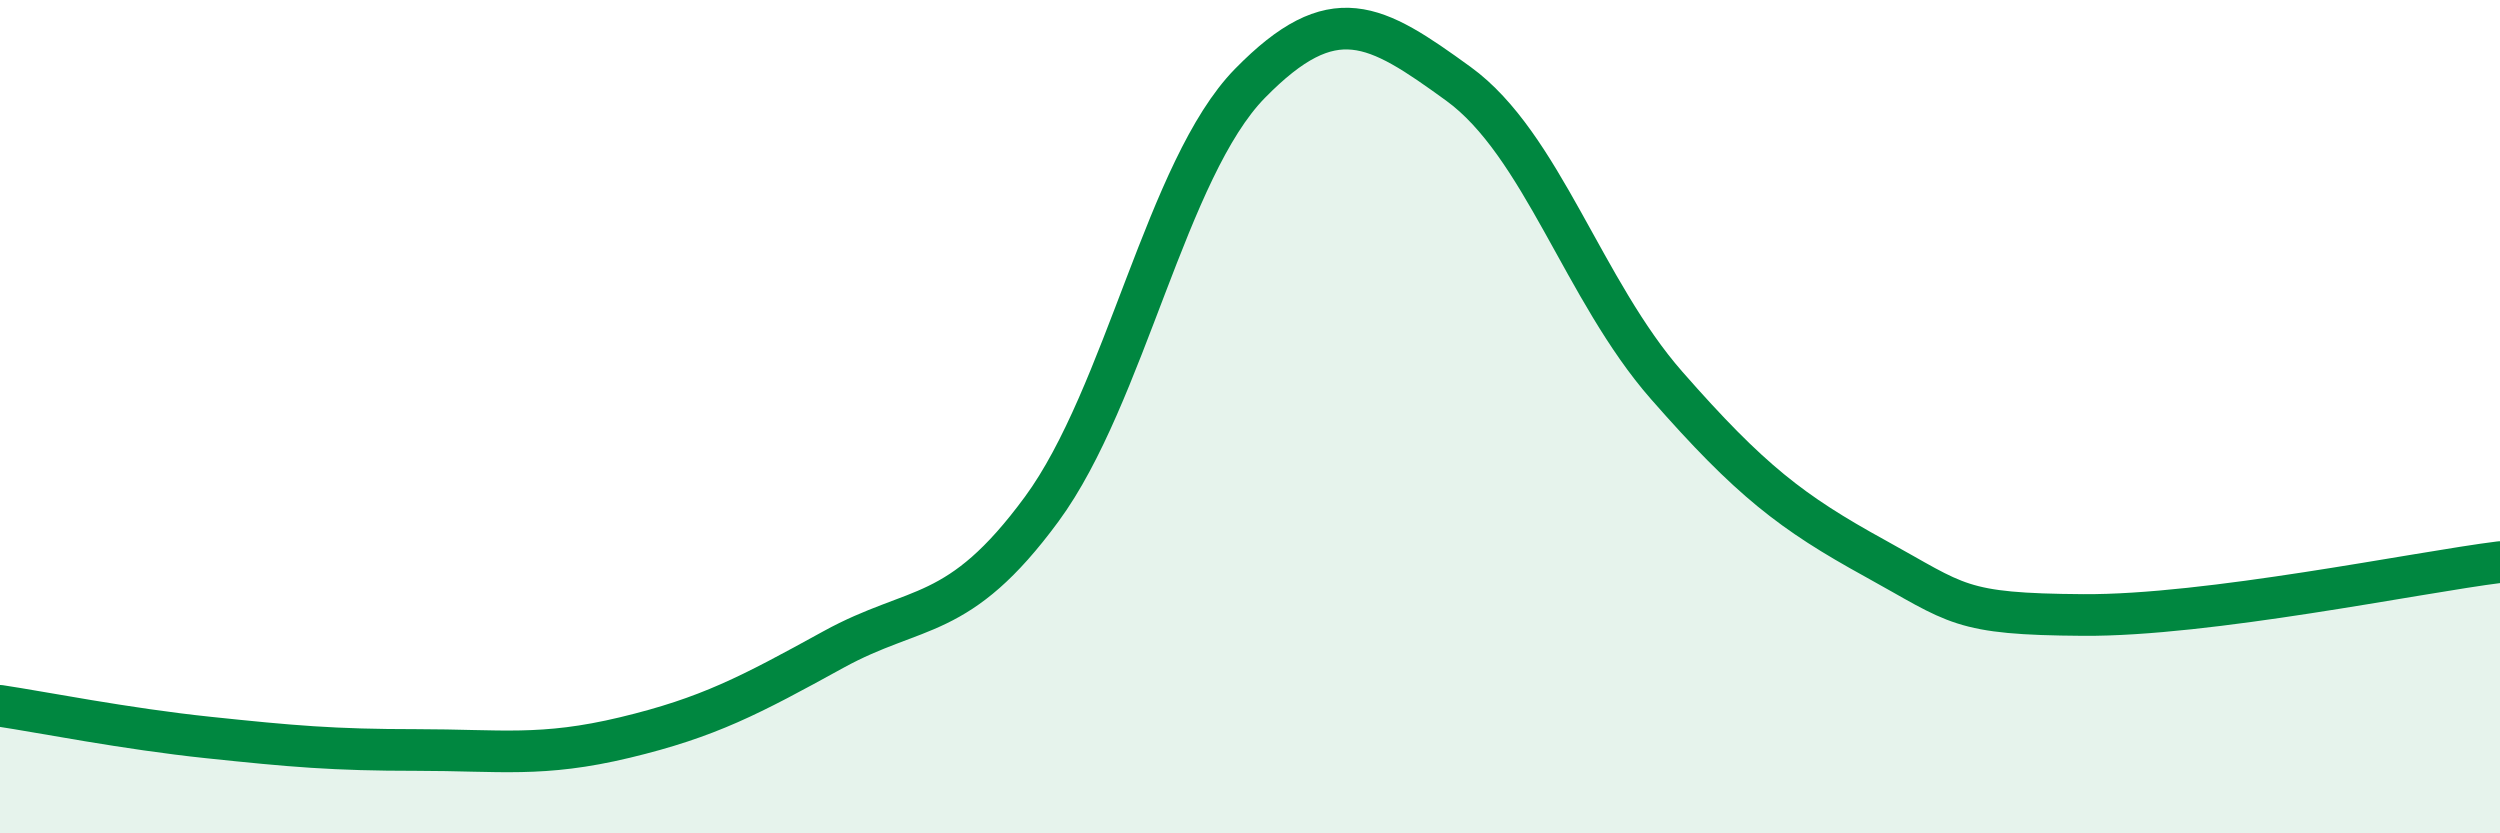 
    <svg width="60" height="20" viewBox="0 0 60 20" xmlns="http://www.w3.org/2000/svg">
      <path
        d="M 0,16.94 C 1,17.09 3,17.49 5,17.7 C 7,17.91 8,18 10,18 C 12,18 13,18.18 15,17.7 C 17,17.22 18,16.69 20,15.59 C 22,14.49 23,14.94 25,12.22 C 27,9.5 28,4.04 30,2 C 32,-0.04 33,0.56 35,2.01 C 37,3.46 38,6.97 40,9.25 C 42,11.53 43,12.3 45,13.4 C 47,14.5 47,14.74 50,14.76 C 53,14.78 58,13.74 60,13.49L60 20L0 20Z"
        fill="#008740"
        opacity="0.1"
        stroke-linecap="round"
        stroke-linejoin="round"
      />
      <path
        d="M 0,16.94 C 1,17.09 3,17.49 5,17.7 C 7,17.91 8,18 10,18 C 12,18 13,18.18 15,17.7 C 17,17.22 18,16.69 20,15.59 C 22,14.49 23,14.94 25,12.22 C 27,9.5 28,4.04 30,2 C 32,-0.04 33,0.56 35,2.01 C 37,3.46 38,6.97 40,9.25 C 42,11.53 43,12.3 45,13.4 C 47,14.5 47,14.74 50,14.76 C 53,14.78 58,13.74 60,13.49"
        stroke="#008740"
        stroke-width="1"
        fill="none"
        stroke-linecap="round"
        stroke-linejoin="round"
      />
    </svg>
  